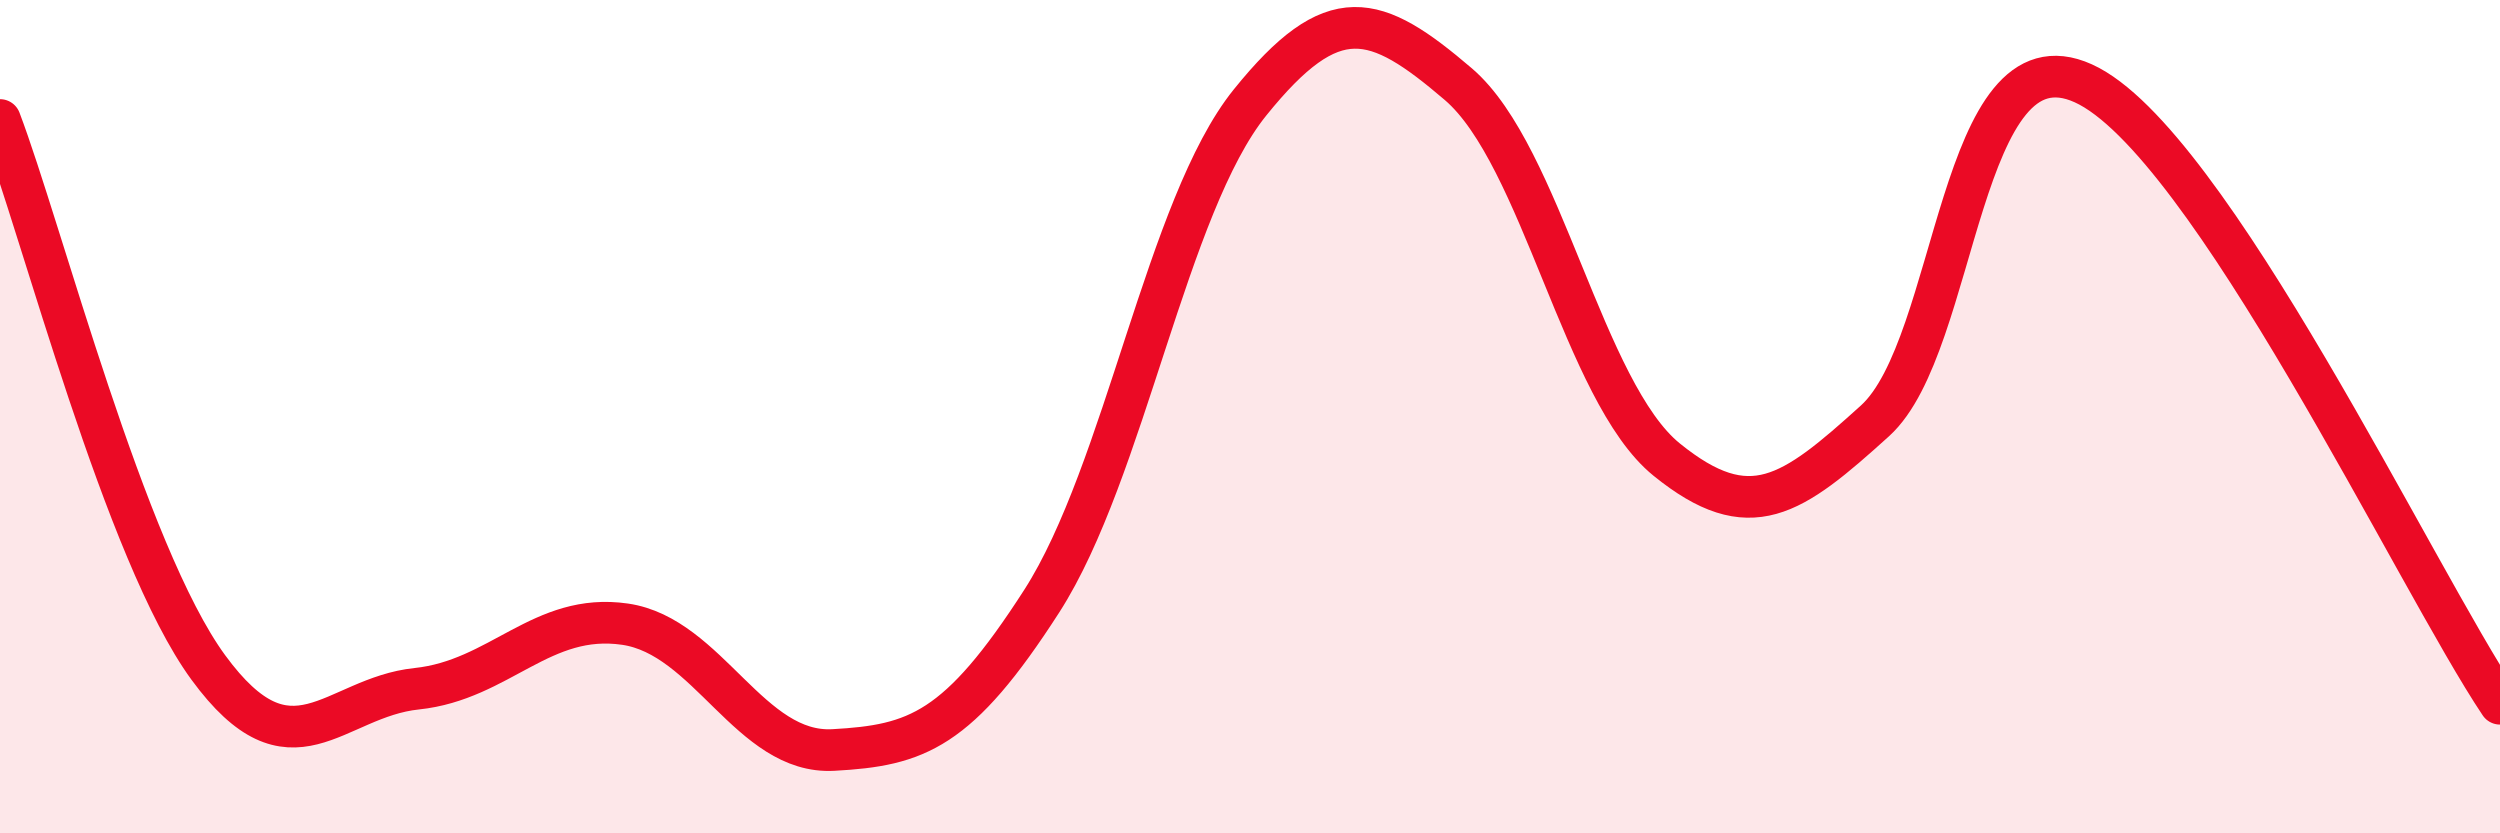 
    <svg width="60" height="20" viewBox="0 0 60 20" xmlns="http://www.w3.org/2000/svg">
      <path
        d="M 0,2.88 C 1,5.51 3,13.29 5,16.02 C 7,18.75 8,16.74 10,16.53 C 12,16.32 13,14.69 15,14.98 C 17,15.27 18,18.11 20,18 C 22,17.89 23,17.54 25,14.43 C 27,11.32 28,4.94 30,2.46 C 32,-0.02 33,0.31 35,2.02 C 37,3.73 38,9.41 40,11.03 C 42,12.65 43,11.91 45,10.1 C 47,8.29 47,0.64 50,2 C 53,3.36 58,13.91 60,16.89L60 20L0 20Z"
        fill="#EB0A25"
        opacity="0.1"
        stroke-linecap="round"
        stroke-linejoin="round"
      />
      <path
        d="M 0,2.88 C 1,5.51 3,13.29 5,16.02 C 7,18.75 8,16.74 10,16.53 C 12,16.32 13,14.69 15,14.98 C 17,15.27 18,18.11 20,18 C 22,17.89 23,17.54 25,14.43 C 27,11.32 28,4.94 30,2.46 C 32,-0.02 33,0.31 35,2.02 C 37,3.73 38,9.41 40,11.03 C 42,12.65 43,11.91 45,10.1 C 47,8.29 47,0.64 50,2 C 53,3.36 58,13.91 60,16.89"
        stroke="#EB0A25"
        stroke-width="1"
        fill="none"
        stroke-linecap="round"
        stroke-linejoin="round"
      />
    </svg>
  